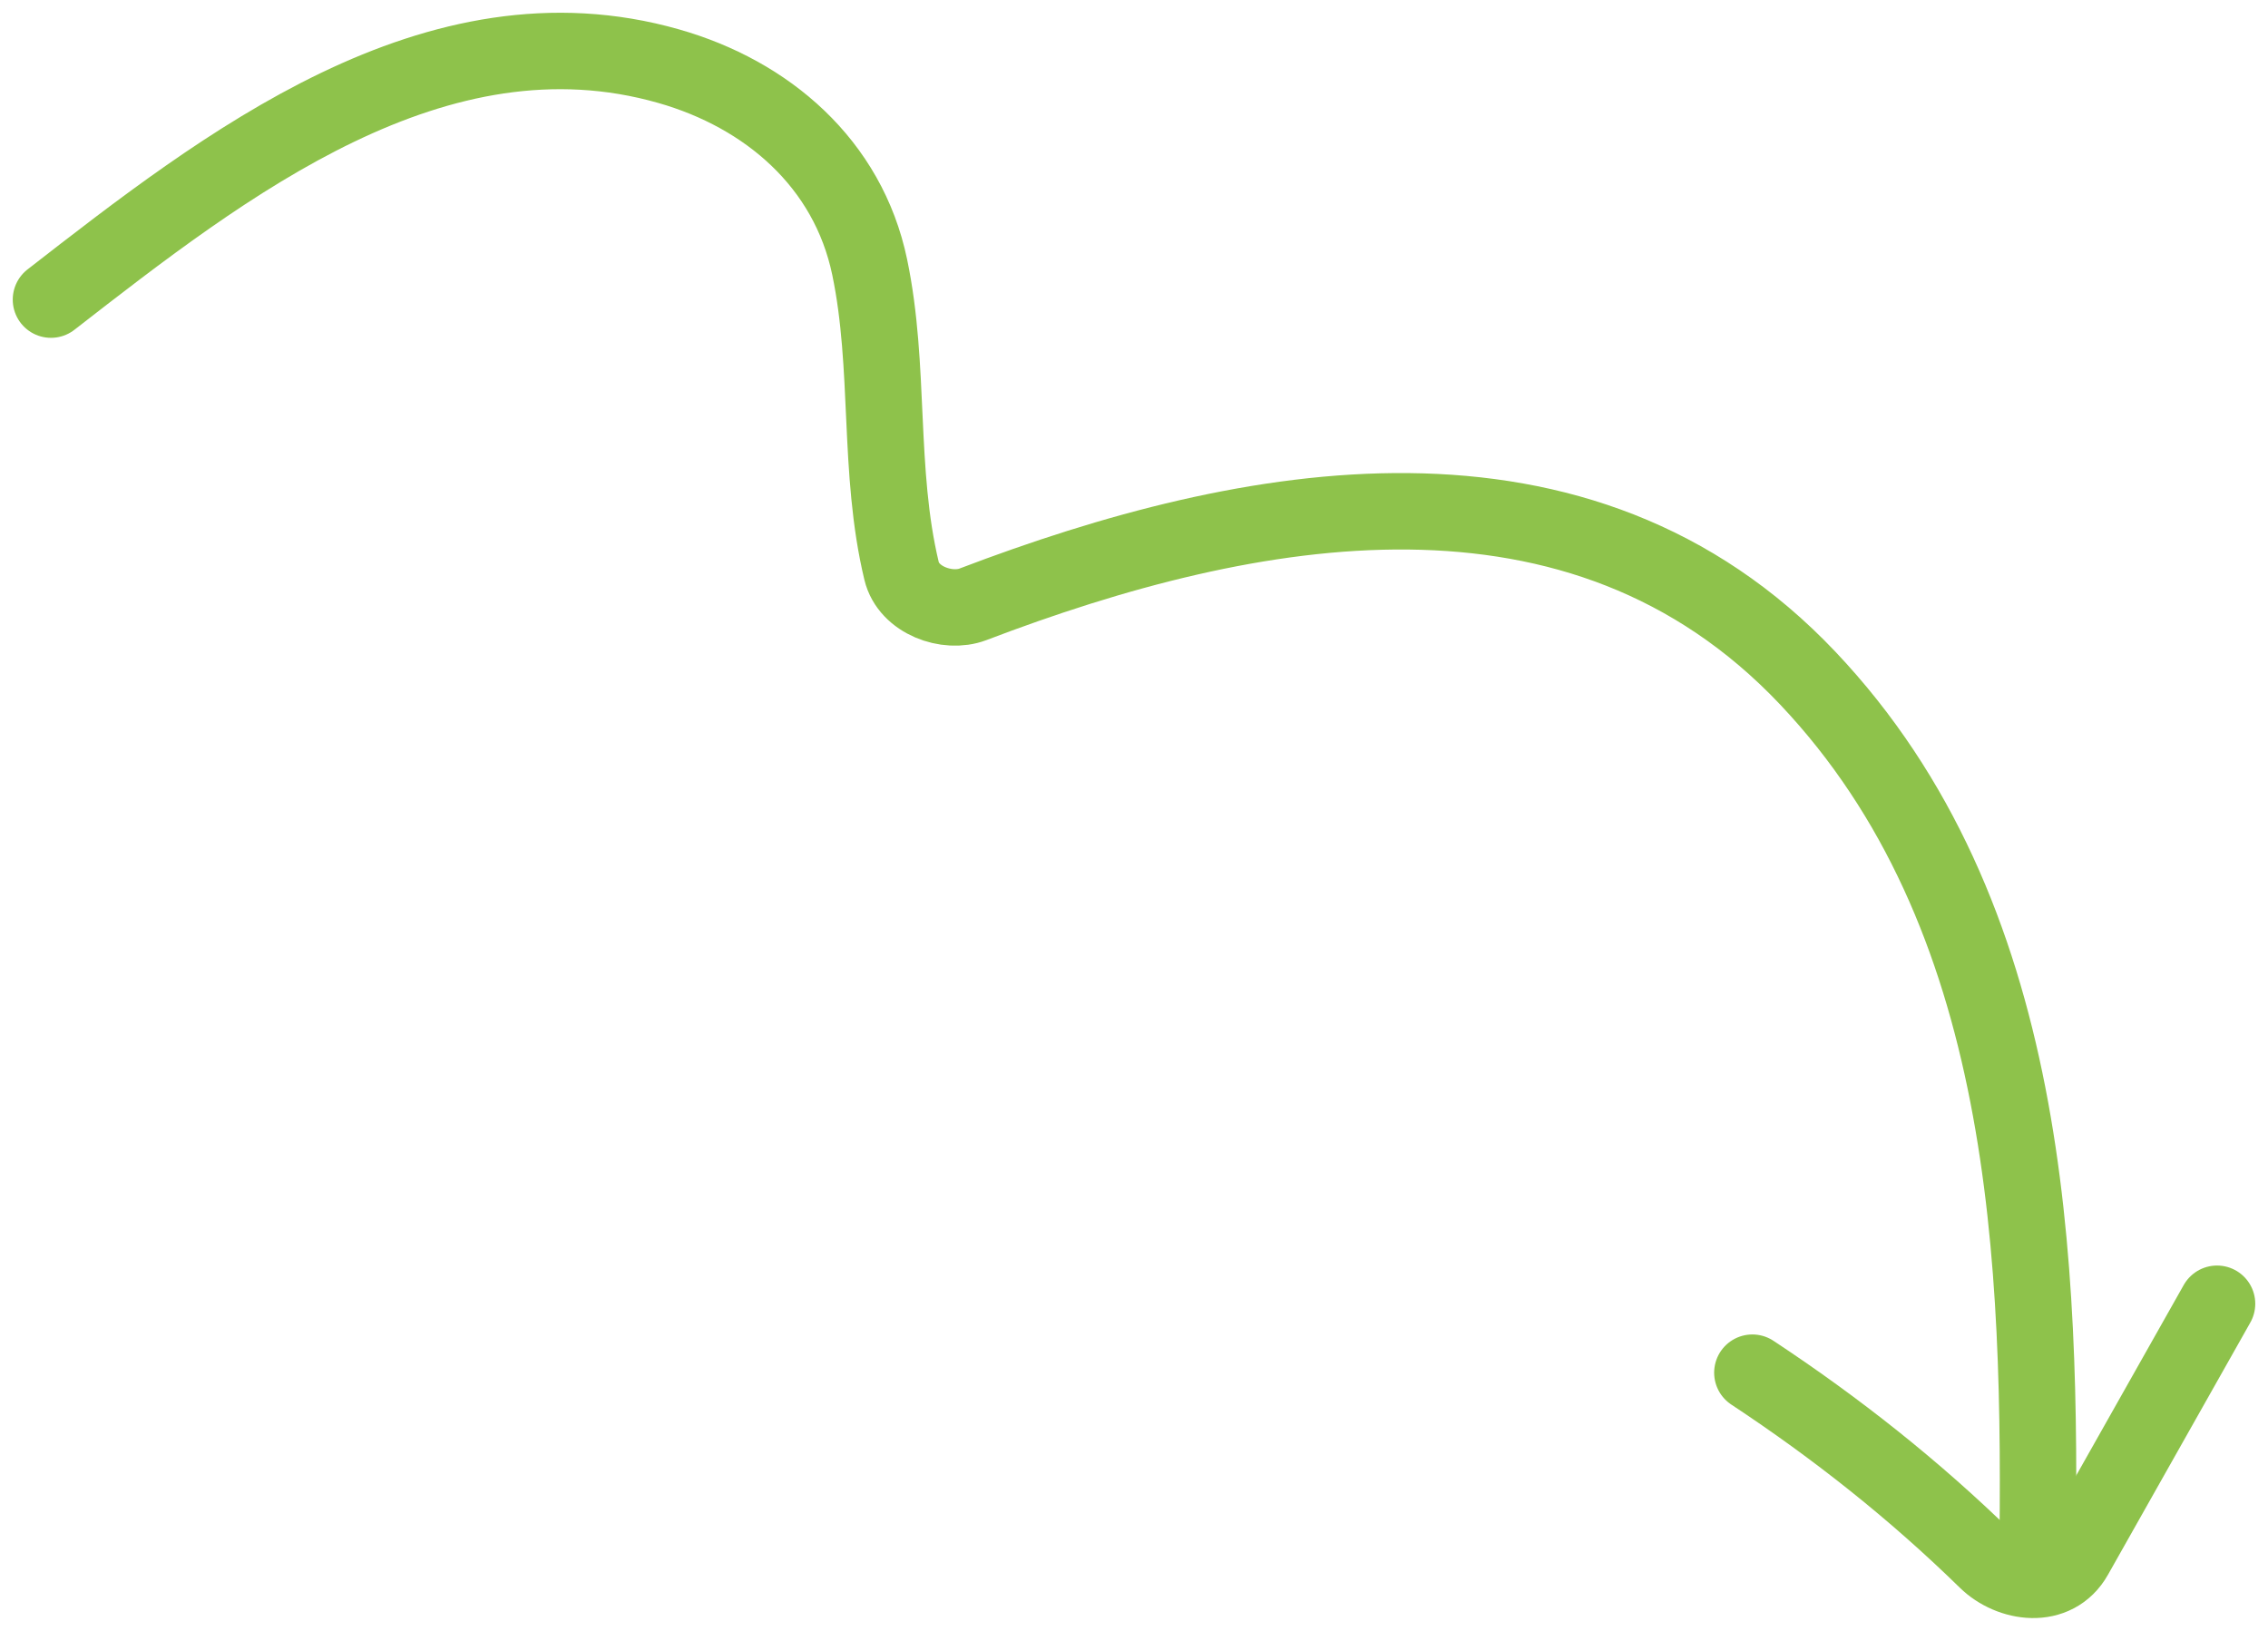 <svg width="89" height="64" viewBox="0 0 89 64" fill="none" xmlns="http://www.w3.org/2000/svg">
<path d="M2 11.758C8.818 6.459 17.095 -0.011 26.24 2.597C30.1 3.696 33.275 6.405 34.127 10.479C34.95 14.413 34.435 18.465 35.379 22.407C35.656 23.56 37.174 24.099 38.178 23.718C49.051 19.572 61.996 17.161 70.943 26.617C79.684 35.858 80.124 49.323 79.95 61.498" stroke="#8EC24B" stroke-width="3" stroke-linecap="round" stroke-linejoin="round"/>
<path d="M68.766 53.871C72.054 56.041 75.13 58.473 77.954 61.236C78.883 62.145 80.65 62.425 81.416 61.06C83.279 57.762 85.138 54.464 87 51.166" stroke="#8EC24B" stroke-width="3" stroke-linecap="round" stroke-linejoin="round"/>
</svg>
